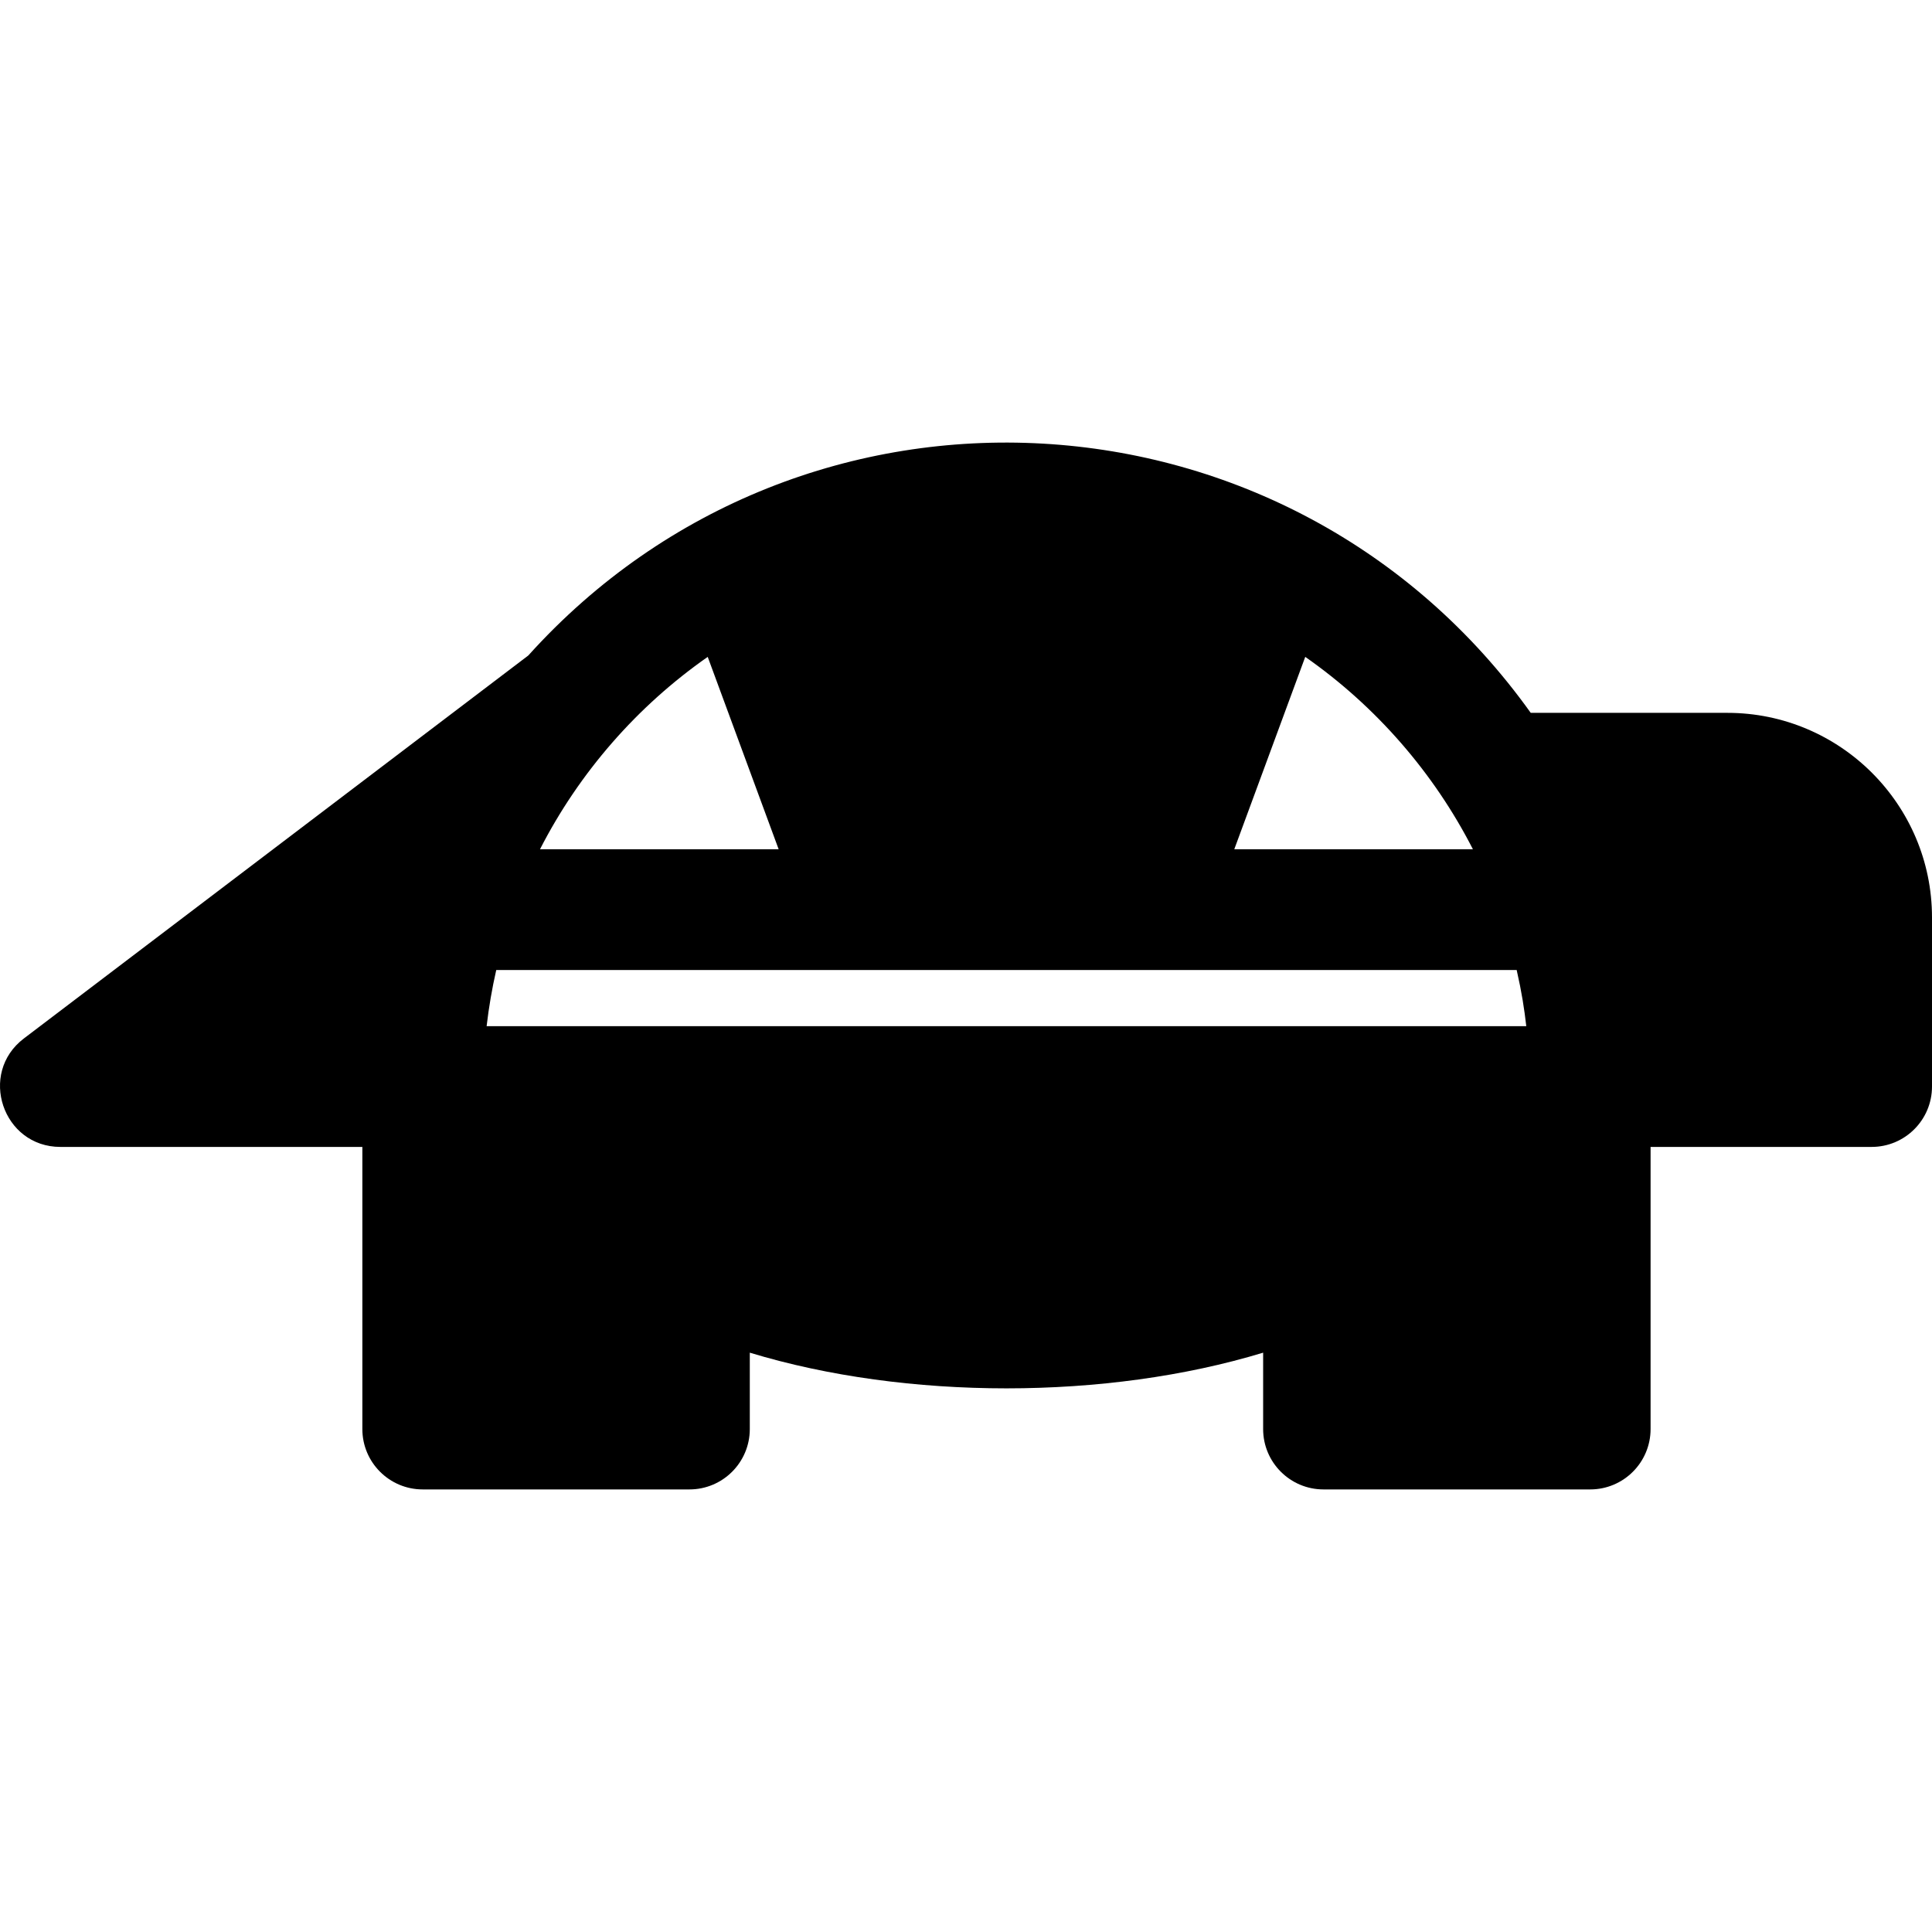 <?xml version="1.0" encoding="iso-8859-1"?>
<!-- Uploaded to: SVG Repo, www.svgrepo.com, Generator: SVG Repo Mixer Tools -->
<svg fill="#000000" height="800px" width="800px" version="1.1" id="Layer_1" xmlns="http://www.w3.org/2000/svg" xmlns:xlink="http://www.w3.org/1999/xlink" 
	 viewBox="0 0 512 512" xml:space="preserve">
<path d="M457.776,188.913h-52.115c-63.594-88.974-192.639-96.221-265.66-15.198L6.329,275.203
	c-12.171,9.239-5.611,28.743,9.675,28.743h80.024v74.766c0,8.836,7.164,16,16,16h70.677c8.836,0,16-7.164,16-16v-20.24
	c41.479,12.608,94.559,12.608,136.039,0v20.24c0,8.836,7.164,16,16,16h70.677c8.836,0,16-7.164,16-16v-74.766H496
	c8.836,0,16-7.164,16-16v-44.81C512,213.237,487.676,188.913,457.776,188.913z M401.935,257.062
	c1.359,5.972,2.022,10.346,2.545,14.88H128.961c0.581-5.017,1.435-9.983,2.551-14.88
	C138.452,257.062,394.399,257.062,401.935,257.062z M390.338,225.062h-63.241l18.806-50.983
	C364.622,187.157,379.962,204.775,390.338,225.062z M187.551,174.082l18.104,49.094l0.695,1.885h-63.244
	c0.013-0.027,0.026-0.053,0.039-0.079C153.518,204.741,168.844,187.153,187.551,174.082z"/>
</svg>